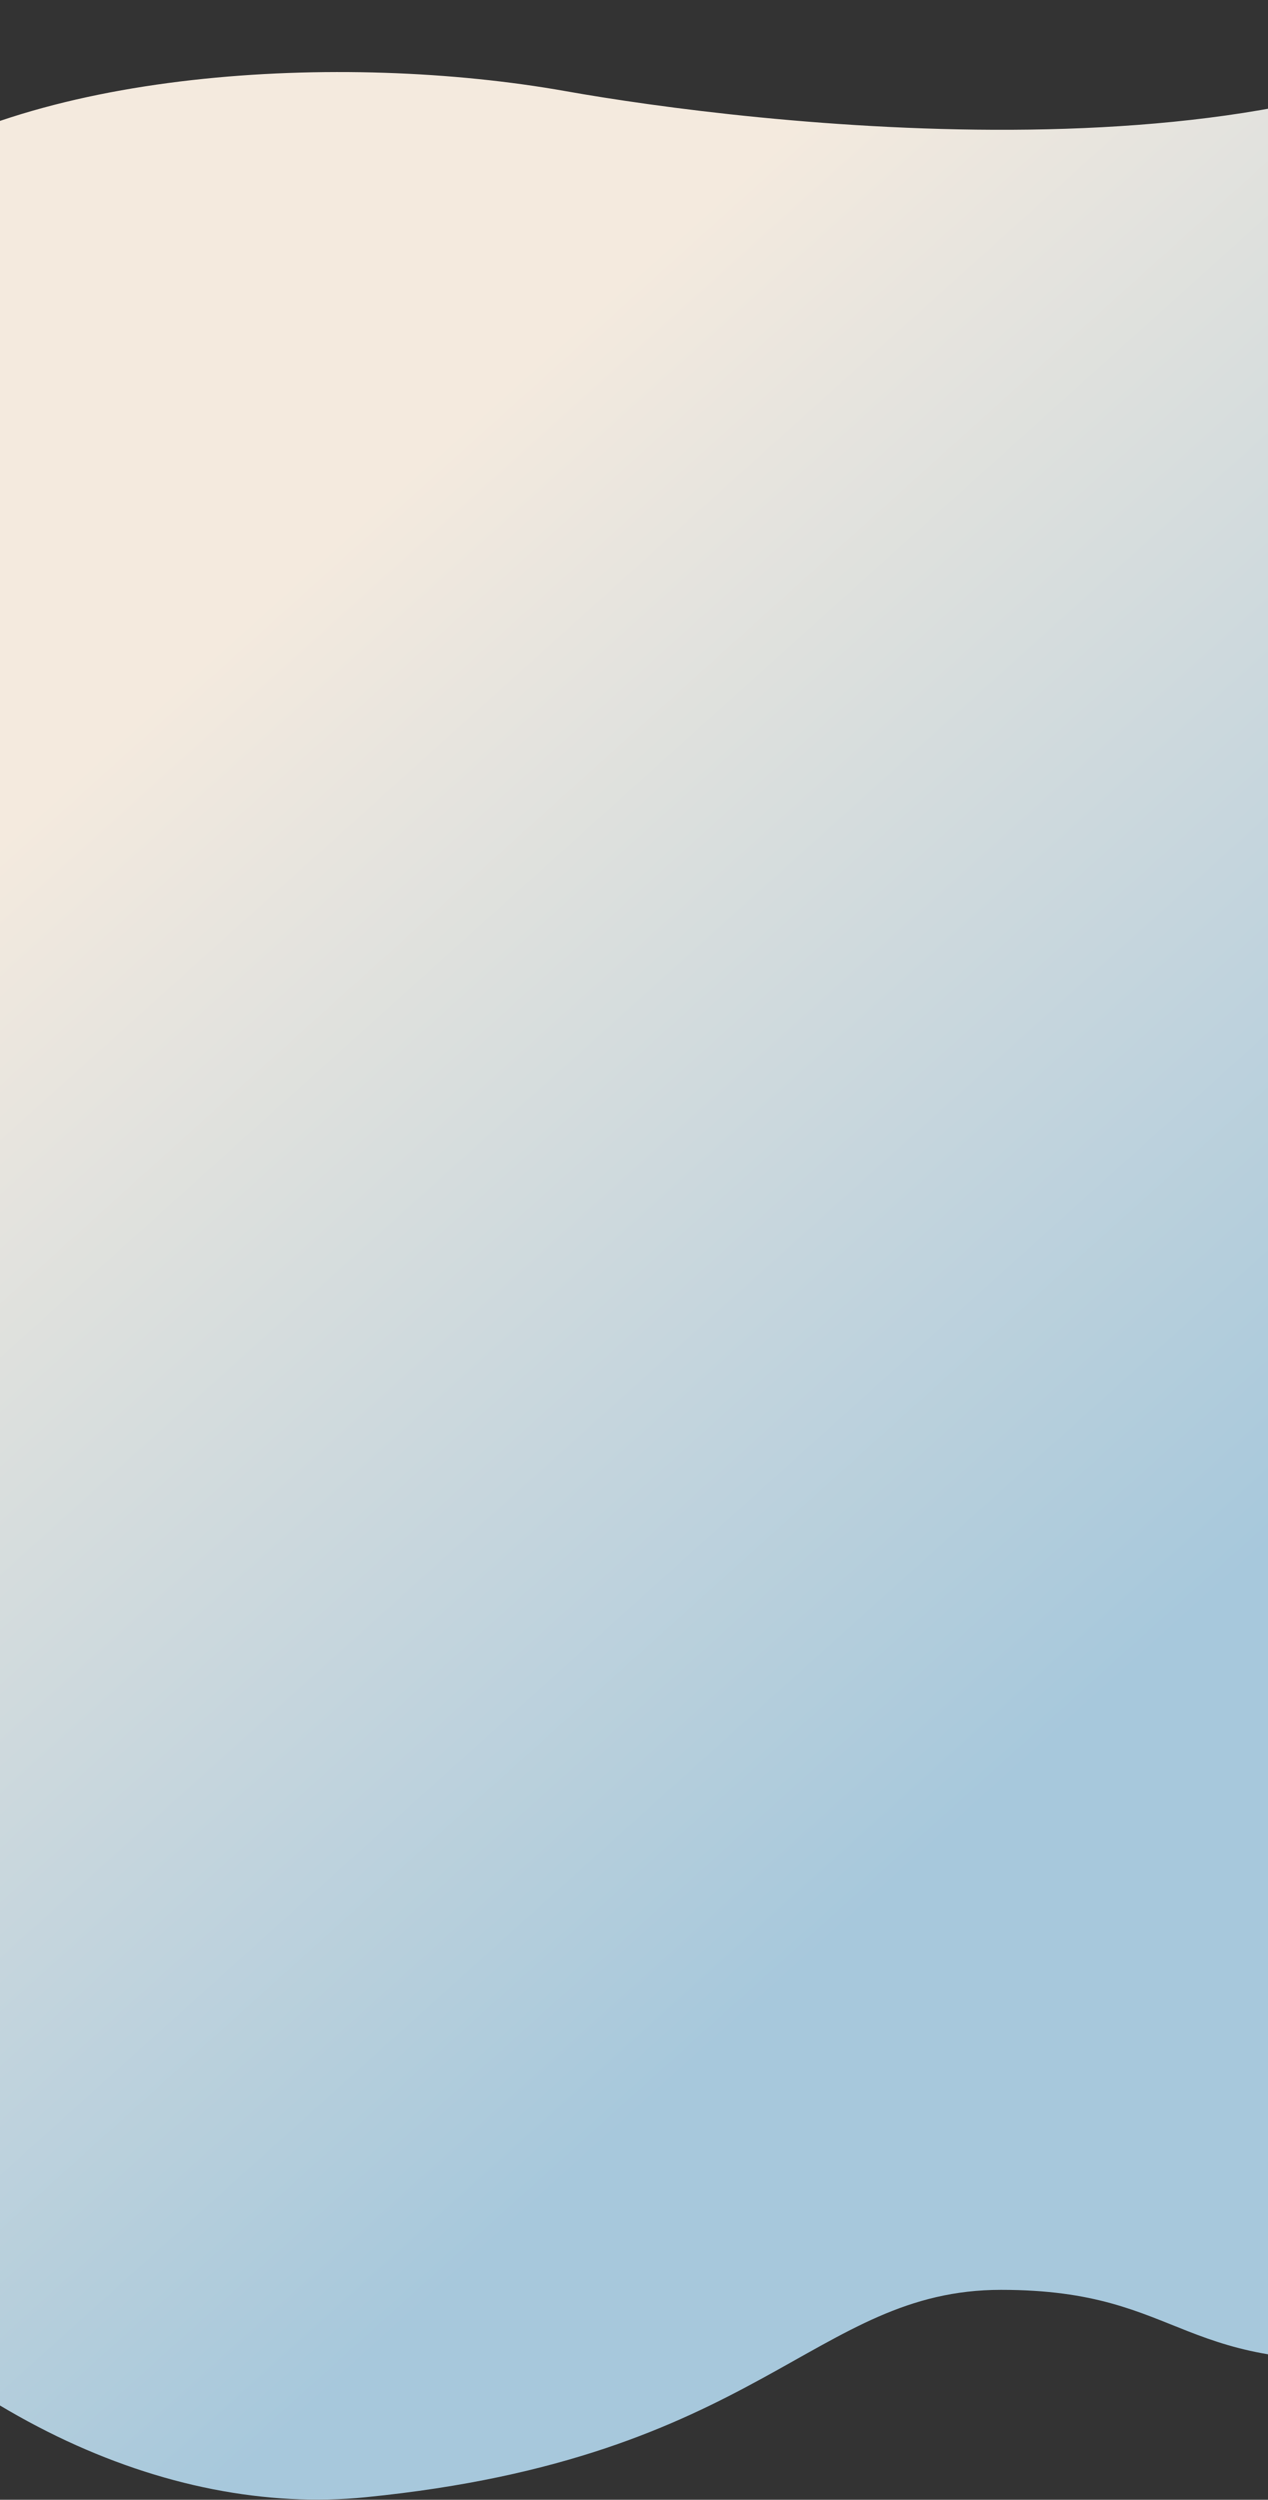 <svg width="1000" height="1971" viewBox="0 0 1000 1971" fill="none" xmlns="http://www.w3.org/2000/svg">
<rect x="0" y="0" width="1000" height="1971" fill="#333333" stroke="none"/>
<path d="M446.09 71.877C586.763 96.928 1025.75 151.442 1213.58 0.544L1213.59 32.168L1309.83 874.676C1240.15 923.025 1224.49 1854.93 1114.4 1858.22C927.019 1875.3 937.495 1805.5 789.498 1805.5C641.5 1805.5 600.491 1937.99 288.496 1969C-23.5 2000 -428.625 1648.45 -428.623 939.351C-428.621 416.815 -315.776 306.108 -105.834 148.651C19.906 54.346 270.249 40.564 446.09 71.877Z" fill="url(#paint0_linear_905_20)"/>
<defs>
<linearGradient id="paint0_linear_905_20" x1="377.326" y1="277.532" x2="1126.08" y2="1108.66" gradientUnits="userSpaceOnUse">
<stop offset="0.03" stop-color="#F4EADE"/>
<stop offset="1" stop-color="#A7C8DC"/>
</linearGradient>
</defs>
</svg>
